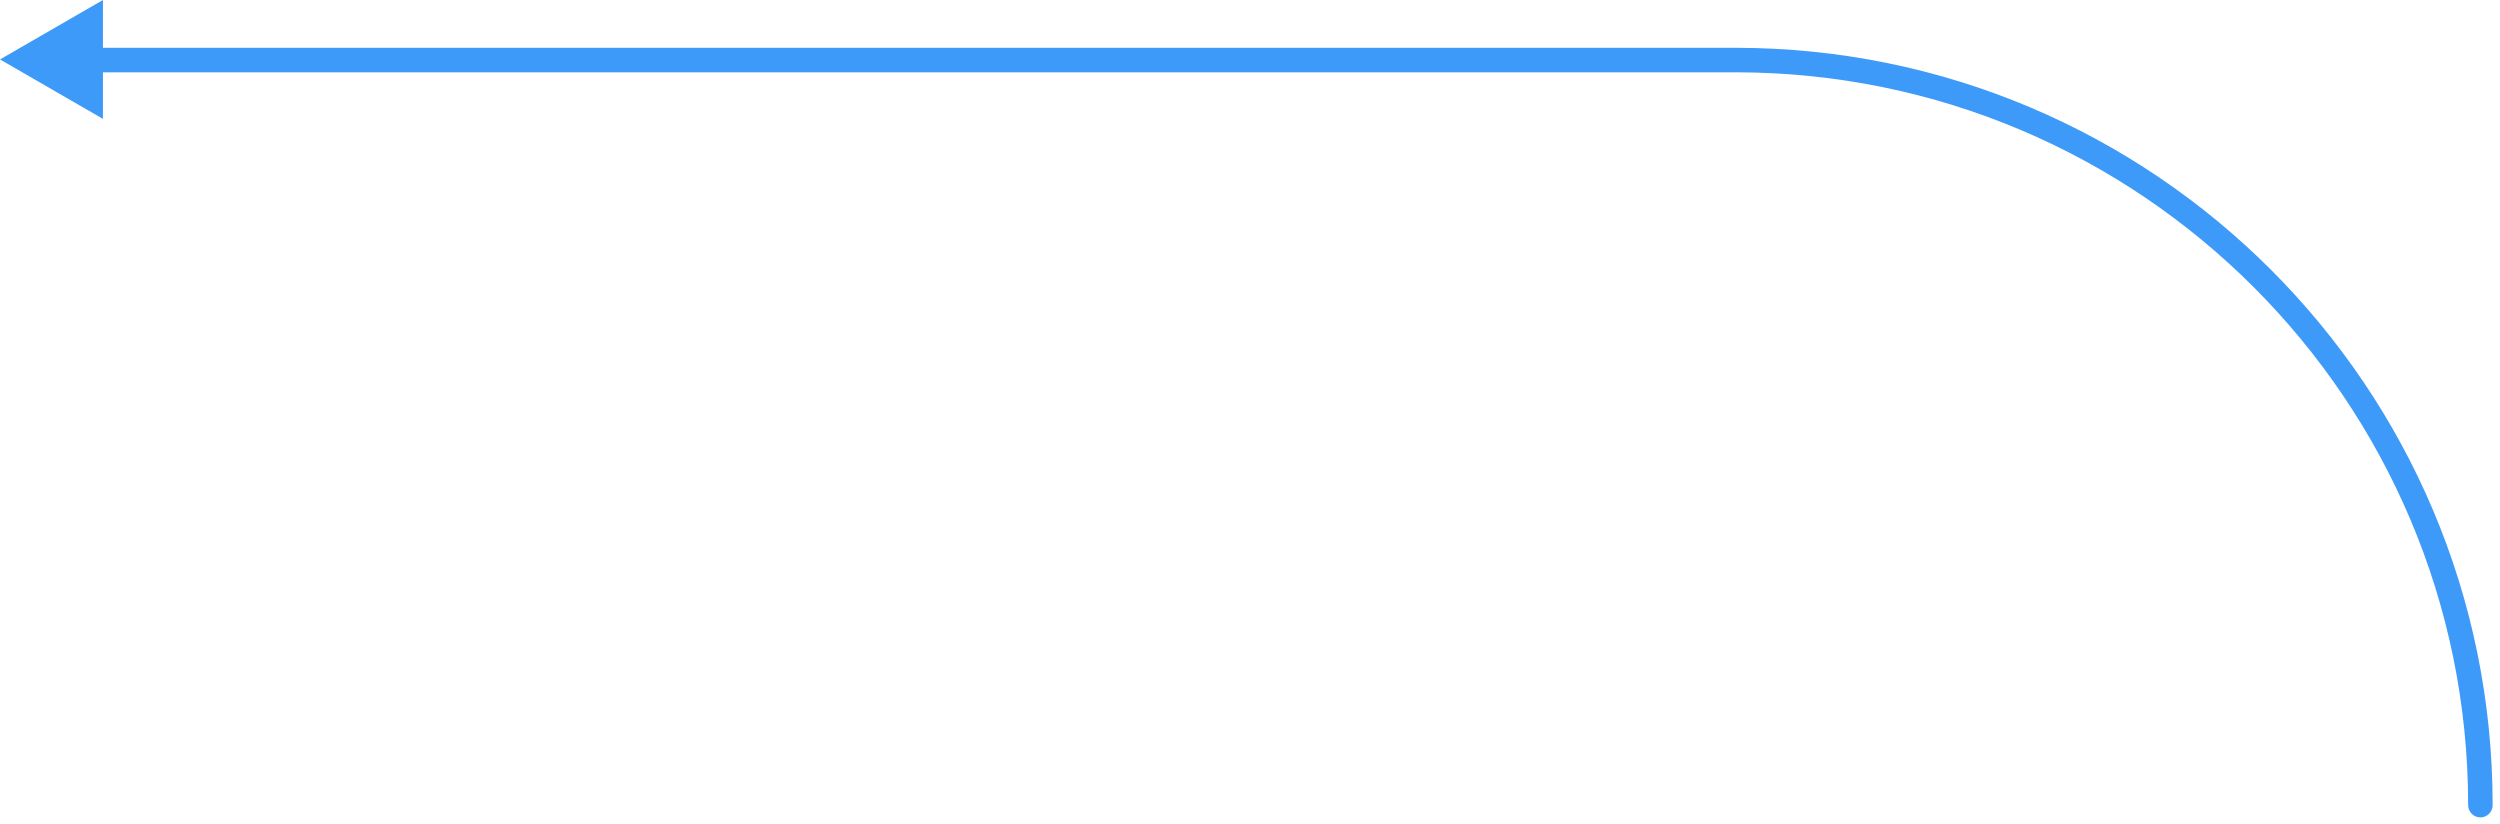 <svg preserveAspectRatio="none" width="100%" height="100%" overflow="visible" style="display: block;" viewBox="0 0 255 84" fill="none" xmlns="http://www.w3.org/2000/svg">
<path id="Union" d="M10.5 4.875H177C219.664 4.875 254.25 39.461 254.25 82.125C254.25 82.815 253.69 83.375 253 83.375C252.31 83.375 251.75 82.815 251.75 82.125C251.75 40.842 218.283 7.375 177 7.375H10.5V12.125L0 6.062L10.5 0V4.875Z" fill="url(#paint0_linear_5312_3800)"/>
<defs>
<linearGradient id="paint0_linear_5312_3800" x1="3" y1="42.188" x2="254.25" y2="42.188" gradientUnits="userSpaceOnUse">
<stop stop-color="#3E9AF9"/>
<stop offset="1" stop-color="#3E9AF9"/>
</linearGradient>
</defs>
</svg>
